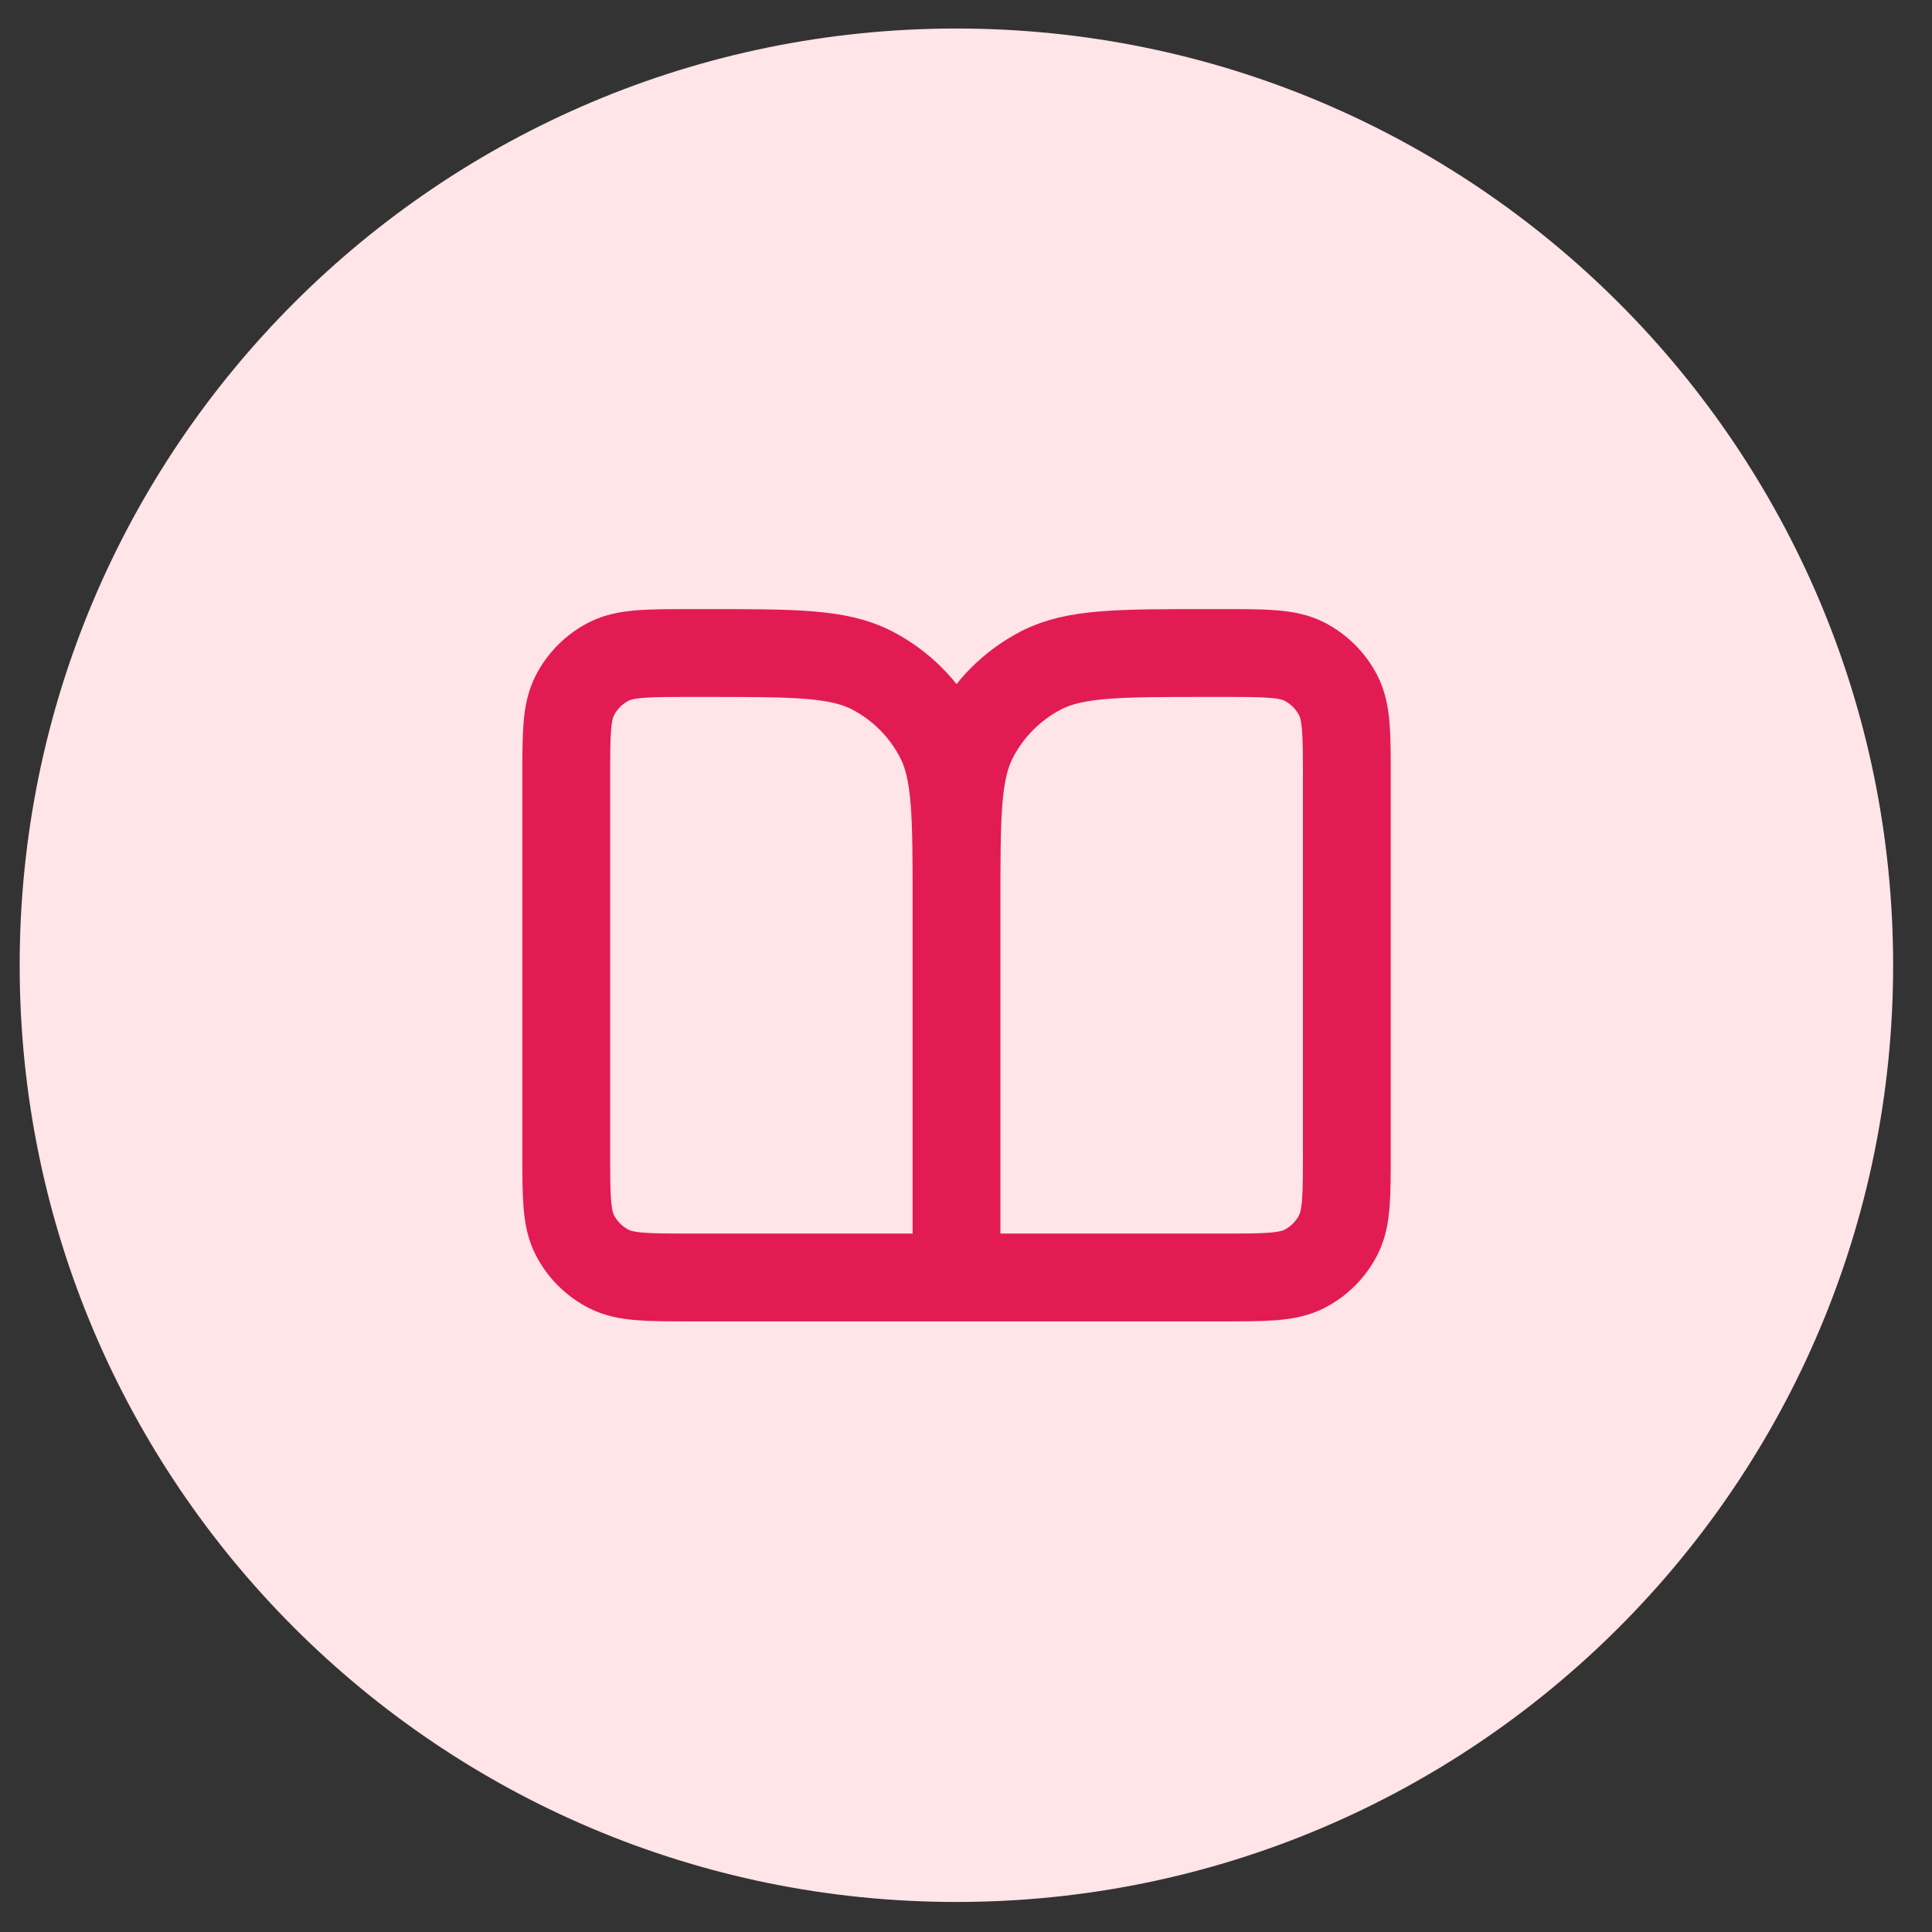 <svg width="33" height="33" viewBox="0 0 33 33" fill="none" xmlns="http://www.w3.org/2000/svg">
<rect x="0" y="0" width="33" height="33" fill="#333333" stroke="none"/>
<path d="M0.336 16.487C0.336 7.65 7.499 0.487 16.336 0.487C25.172 0.487 32.336 7.65 32.336 16.487C32.336 25.323 25.172 32.487 16.336 32.487C7.499 32.487 0.336 25.323 0.336 16.487Z" fill="#FFE4E8"/>
<g clip-path="url(#clip0_10092_205207)">
<path d="M16.338 21.82H11.805C11.059 21.82 10.685 21.82 10.4 21.675C10.149 21.547 9.945 21.343 9.817 21.092C9.672 20.807 9.672 20.434 9.672 19.687V13.287C9.672 12.54 9.672 12.167 9.817 11.882C9.945 11.631 10.149 11.427 10.4 11.299C10.685 11.154 11.059 11.154 11.805 11.154H12.072C13.565 11.154 14.312 11.154 14.883 11.444C15.384 11.7 15.792 12.108 16.048 12.61C16.338 13.18 16.338 13.927 16.338 15.42M16.338 21.82V15.42M16.338 21.82H20.872C21.619 21.82 21.992 21.82 22.277 21.675C22.528 21.547 22.732 21.343 22.86 21.092C23.005 20.807 23.005 20.434 23.005 19.687V13.287C23.005 12.54 23.005 12.167 22.86 11.882C22.732 11.631 22.528 11.427 22.277 11.299C21.992 11.154 21.619 11.154 20.872 11.154H20.605C19.112 11.154 18.365 11.154 17.795 11.444C17.293 11.7 16.885 12.108 16.629 12.61C16.338 13.18 16.338 13.927 16.338 15.42" stroke="#E31B53" stroke-width="1.5" stroke-linecap="round" stroke-linejoin="round"/>
</g>
<defs>
<clipPath id="clip0_10092_205207">
<rect width="16" height="16" fill="white" transform="translate(8.336 8.487)"/>
</clipPath>
</defs>
</svg>

